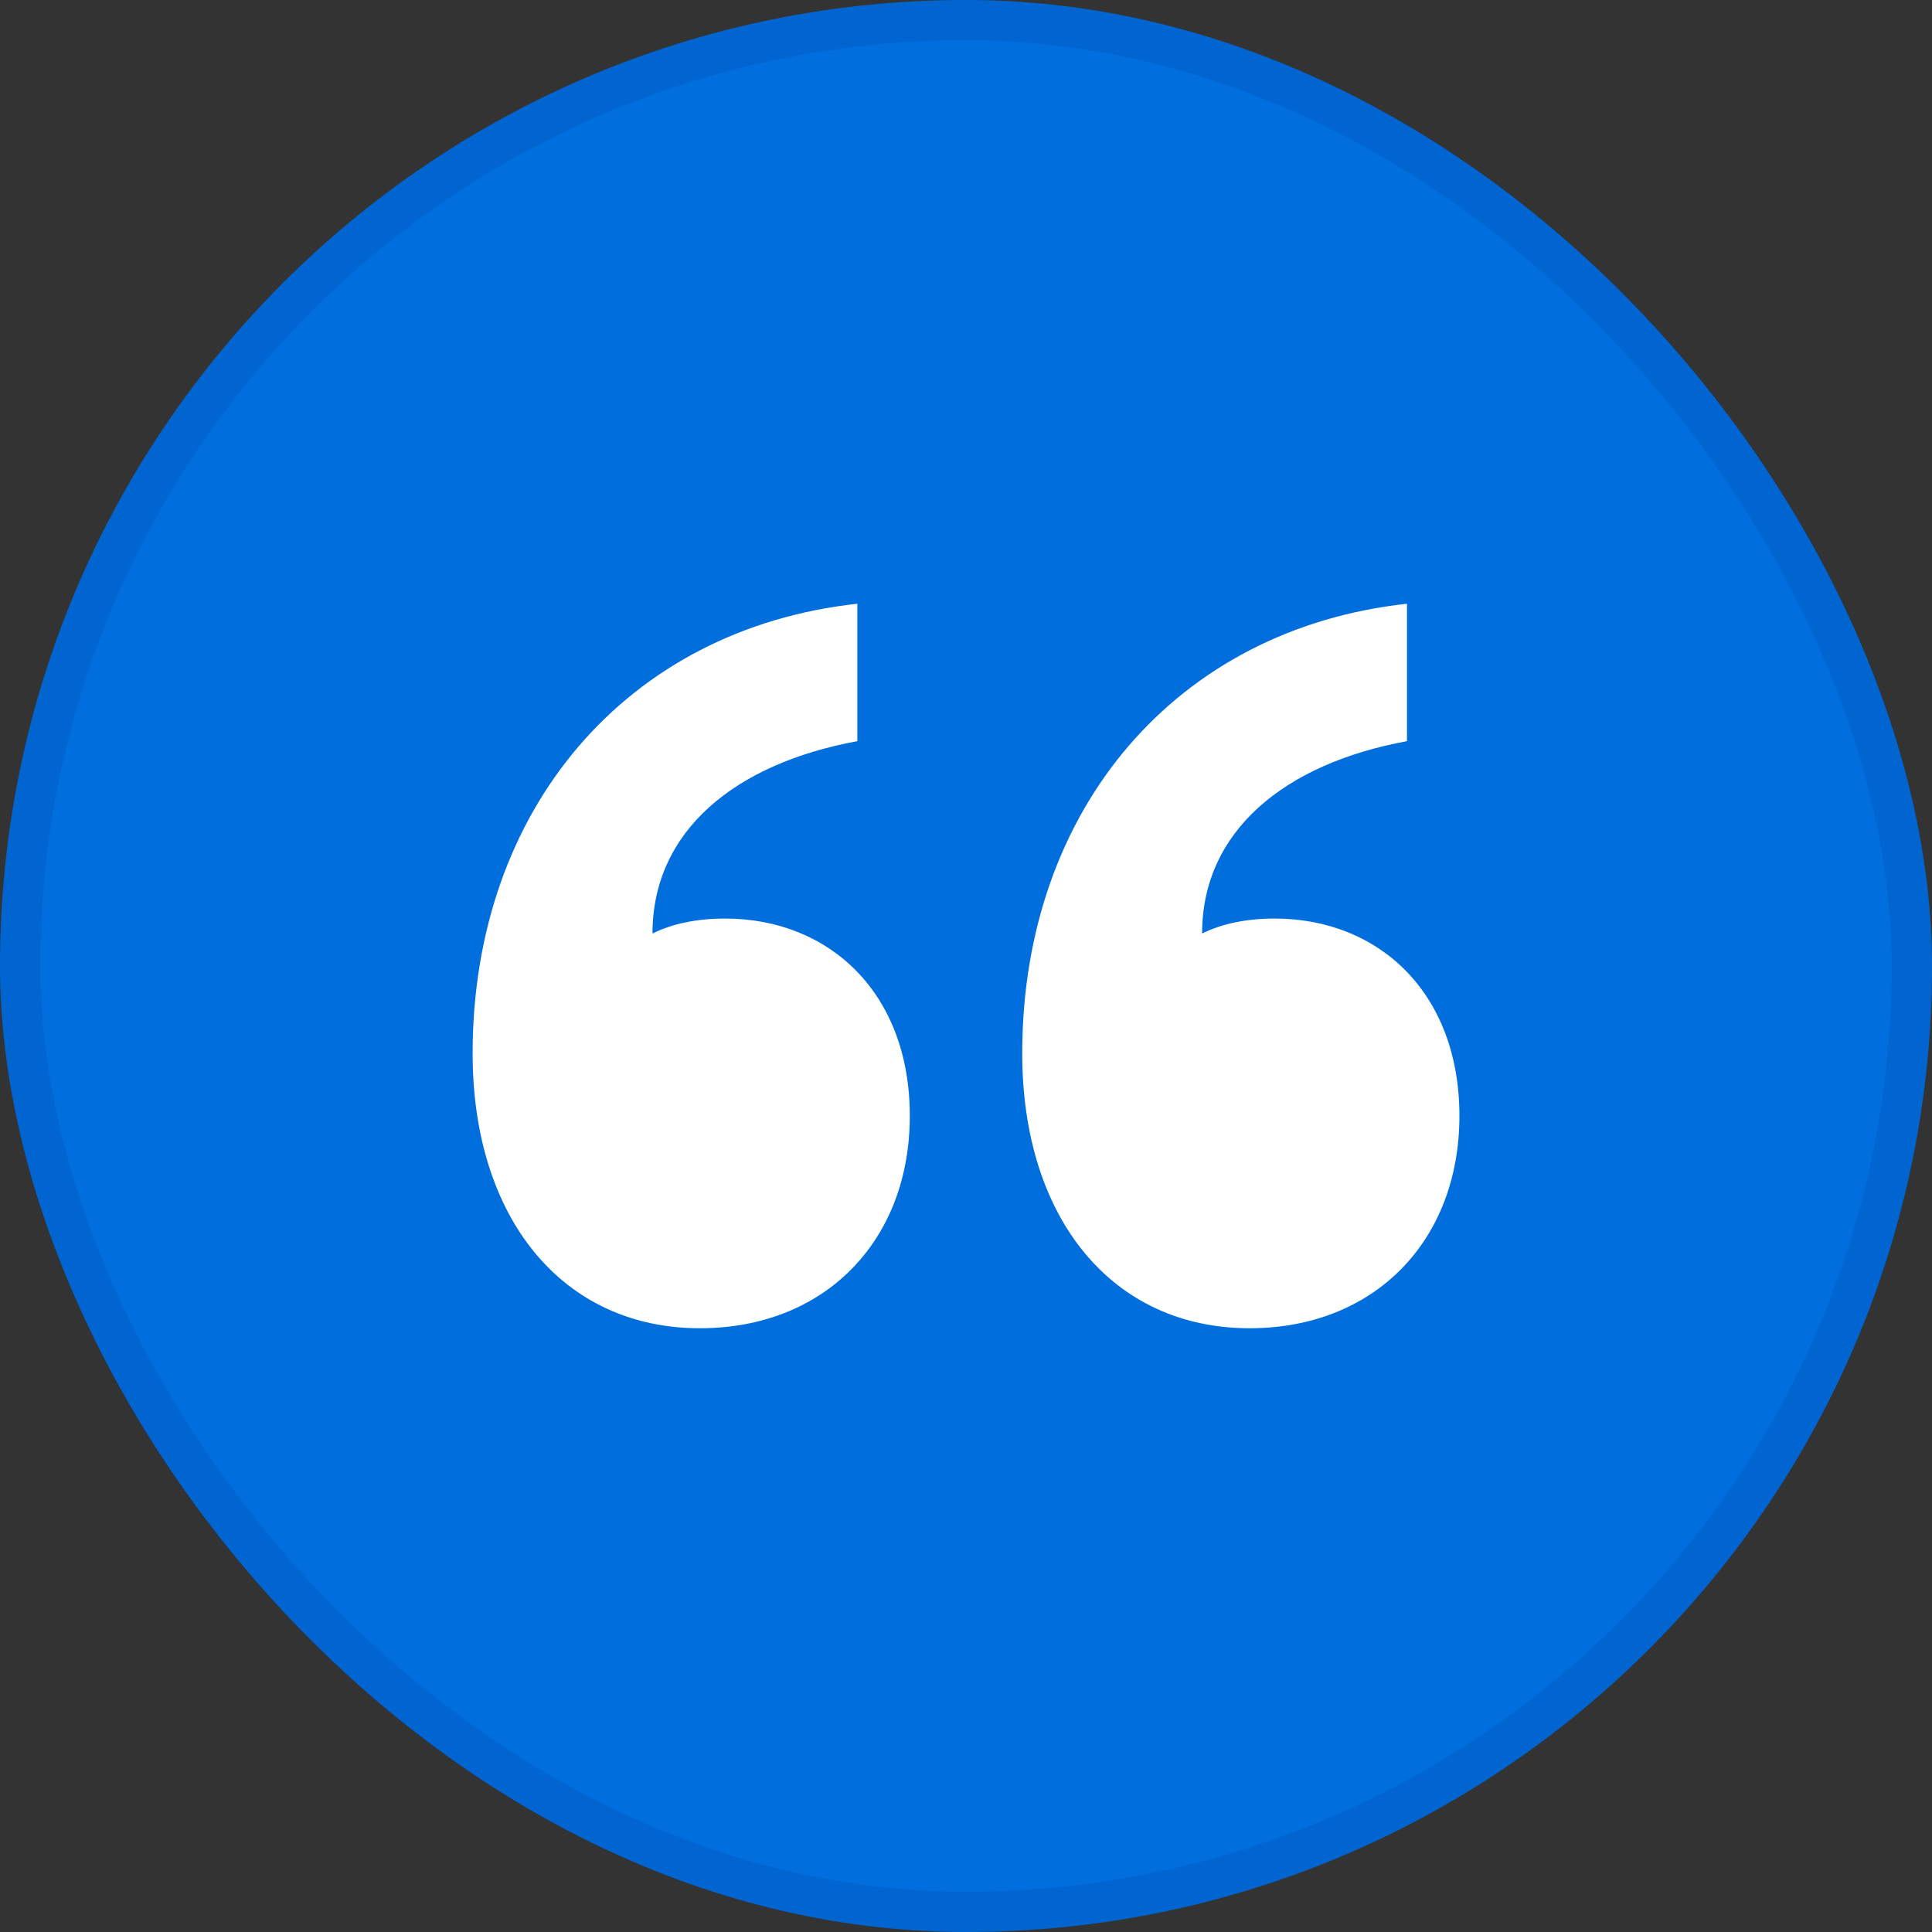 <svg xmlns="http://www.w3.org/2000/svg" width="48" height="48" viewBox="0 0 48 48" fill="none"><rect x="0" y="0" width="48" height="48" fill="#333333" stroke="none"/><rect width="48" height="48" rx="24" fill="#006EDC"></rect><rect x="0.5" y="0.5" width="47" height="47" rx="23.5" stroke="#00004A" stroke-opacity="0.08"></rect><path d="M22.604 27.724C22.604 30.828 20.494 33 17.39 33C13.977 33 11.742 30.269 11.742 26.172C11.742 20.09 15.591 15.621 21.301 15V18.414C18.259 18.972 16.211 20.648 16.211 23.193C16.708 22.945 17.328 22.821 18.011 22.821C20.618 22.821 22.604 24.683 22.604 27.724ZM36.259 27.724C36.259 30.828 34.149 33 31.046 33C27.632 33 25.397 30.269 25.397 26.172C25.397 20.09 29.246 15.621 34.956 15V18.414C31.915 18.972 29.866 20.648 29.866 23.193C30.363 22.945 30.984 22.821 31.666 22.821C34.273 22.821 36.259 24.683 36.259 27.724Z" fill="white"></path></svg>